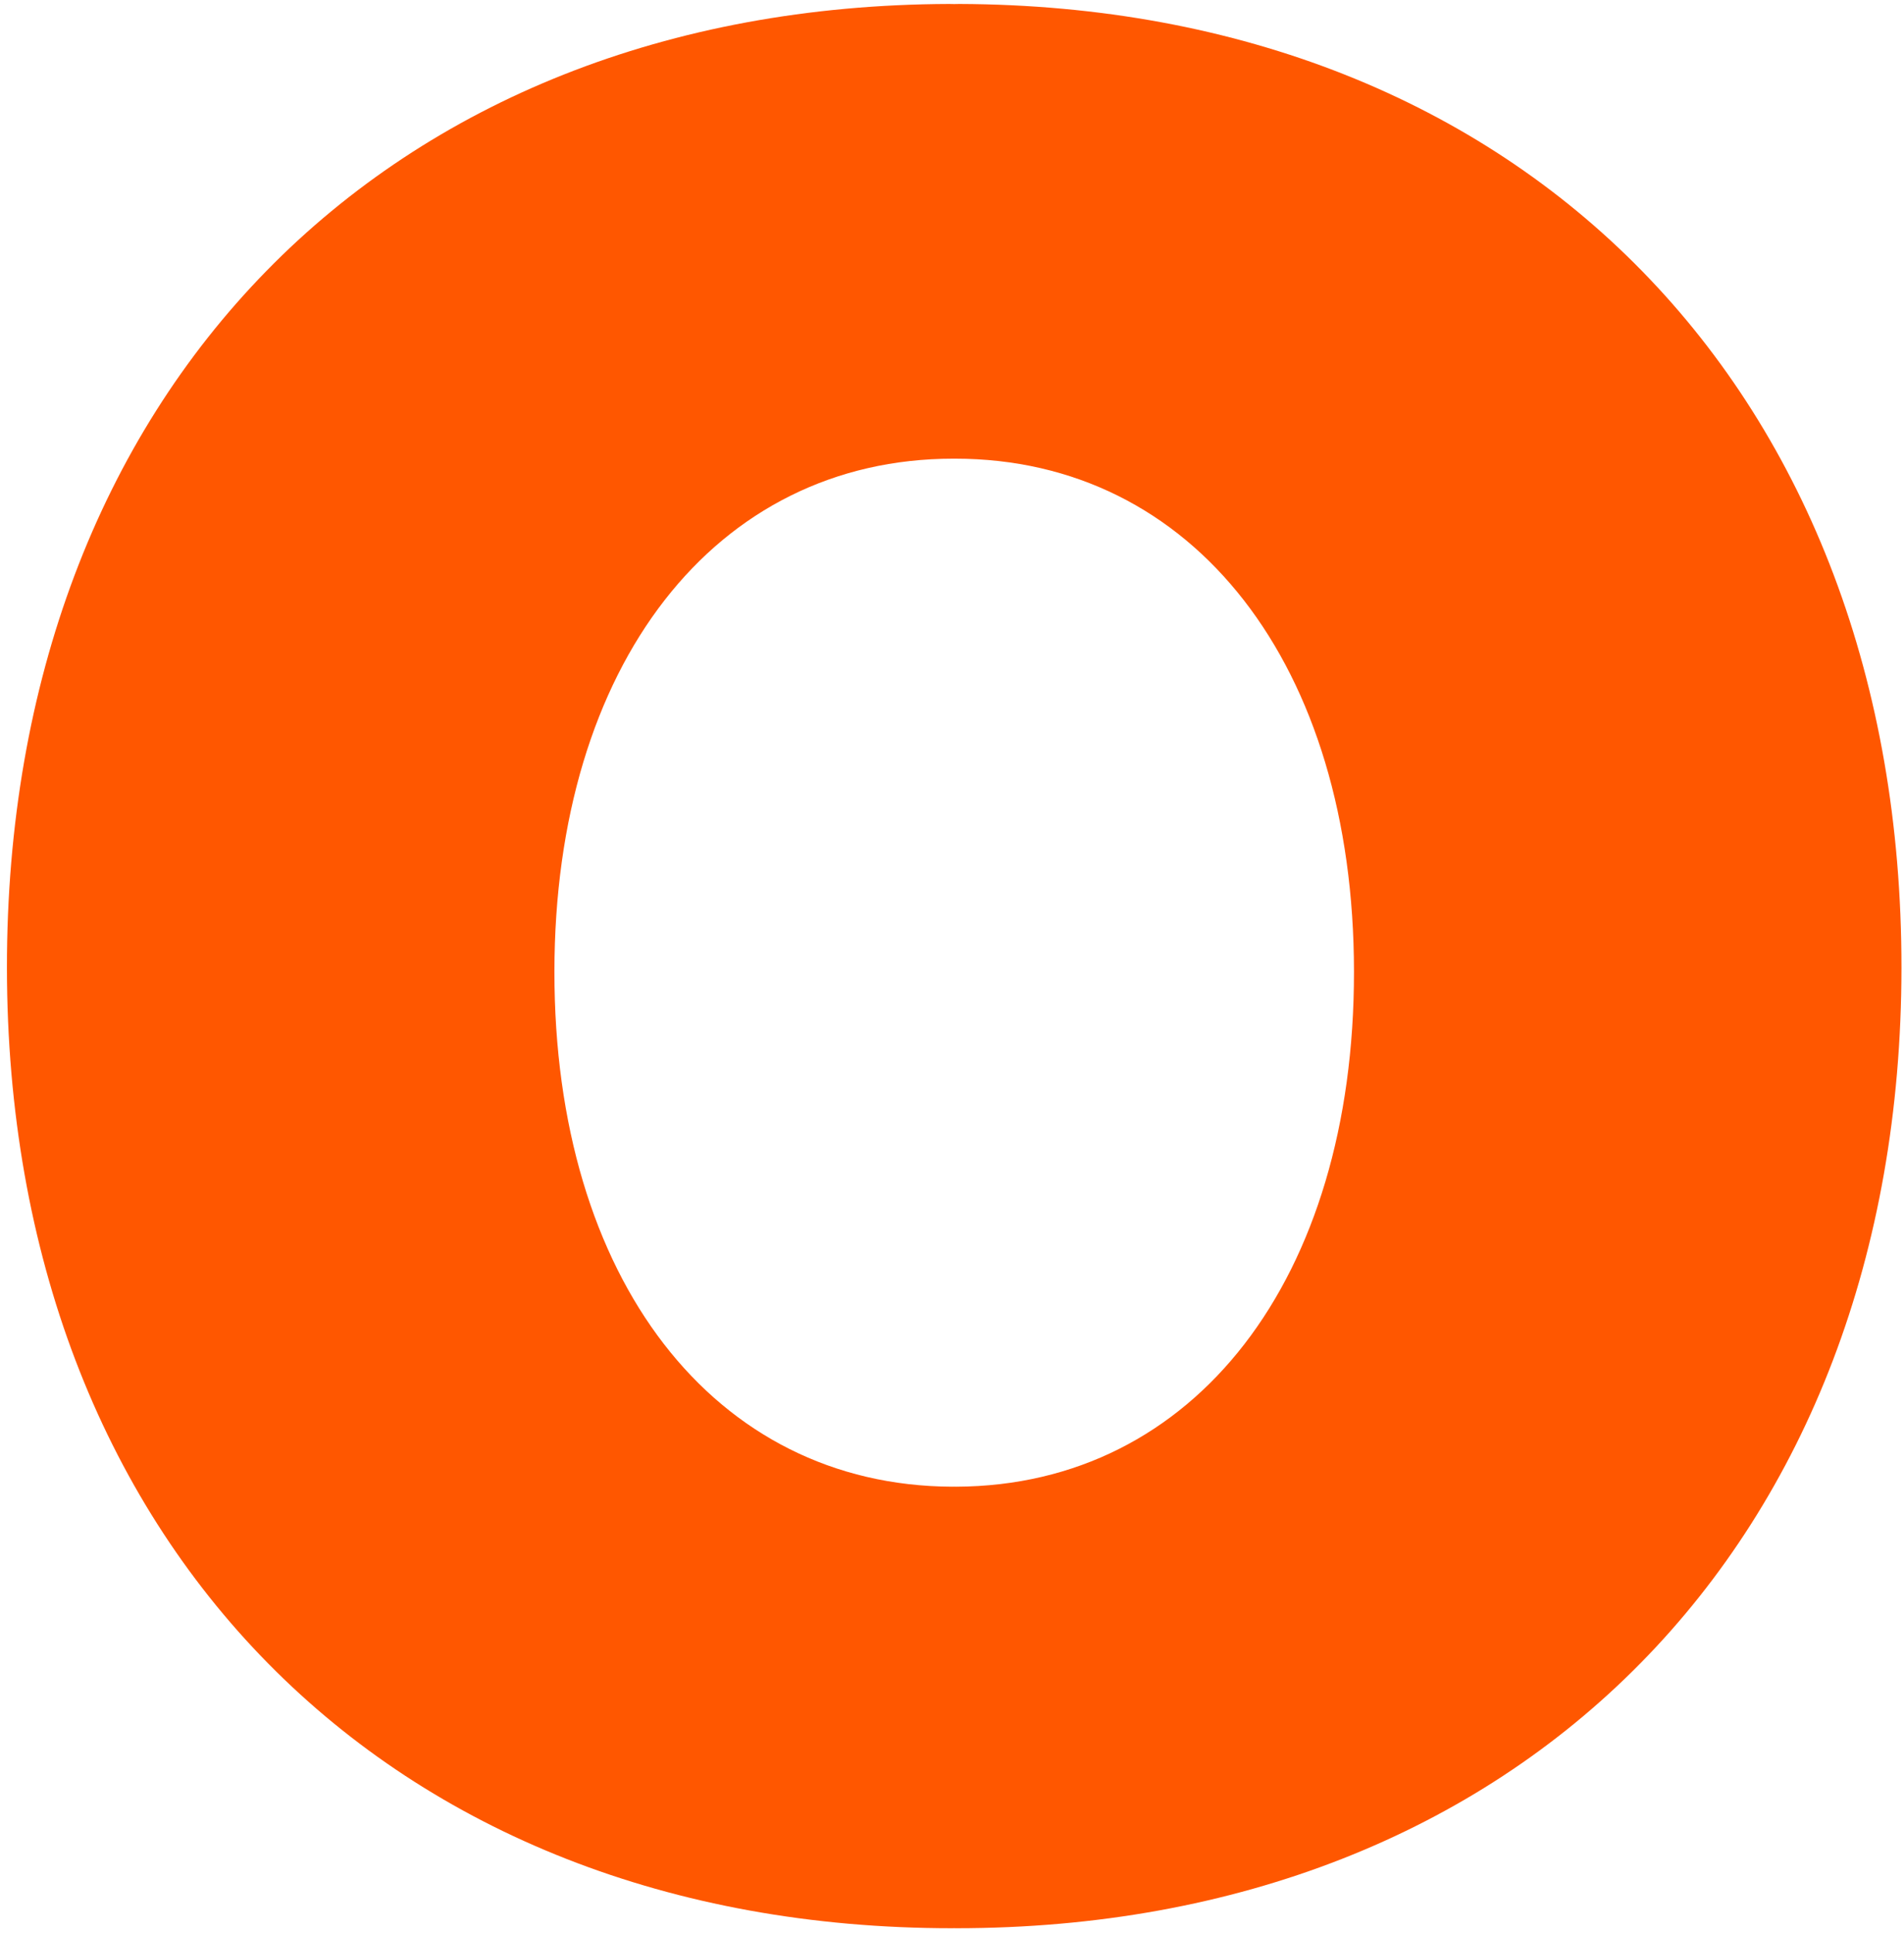 <?xml version="1.0" encoding="UTF-8"?>
<svg width="201px" height="204px" viewBox="0 0 201 204" version="1.1" xmlns="http://www.w3.org/2000/svg" xmlns:xlink="http://www.w3.org/1999/xlink">
    <title>橘O</title>
    <g id="PC-v2_1025" stroke="none" stroke-width="1" fill="none" fill-rule="evenodd">
        <g id="尋夥伴" transform="translate(-119, -9077)" fill="#FF5700">
            <g id="橘O" transform="translate(119.732, 9077.418)">
                <path d="M100.225,156.462 C100.149,156.462 100.076,156.457 100,156.457 C99.924,156.457 99.851,156.462 99.775,156.462 C74.636,156.353 57.779,134.53 57.796,102.119 C57.813,69.761 74.754,47.984 99.911,47.982 C99.941,47.982 99.97,47.984 100,47.984 C100.03,47.984 100.059,47.982 100.089,47.982 C125.246,47.984 142.187,69.761 142.204,102.119 C142.221,134.53 125.364,156.353 100.225,156.462 M100.534,1.42108547e-14 C100.354,1.42108547e-14 100.179,0.01 100,0.01 C99.82,0.01 99.646,1.42108547e-14 99.466,1.42108547e-14 C39.901,0.205 -0.041,41.051 0,101.718 C0.041,162.286 40.18,203.047 99.788,203.053 C99.86,203.053 99.929,203.048 100,203.048 C100.071,203.048 100.14,203.053 100.212,203.053 C159.82,203.047 199.959,162.286 200,101.718 C200.04,41.051 160.099,0.205 100.534,1.42108547e-14" id="Fill-1"></path>
            </g>
        </g>
    </g>
</svg>